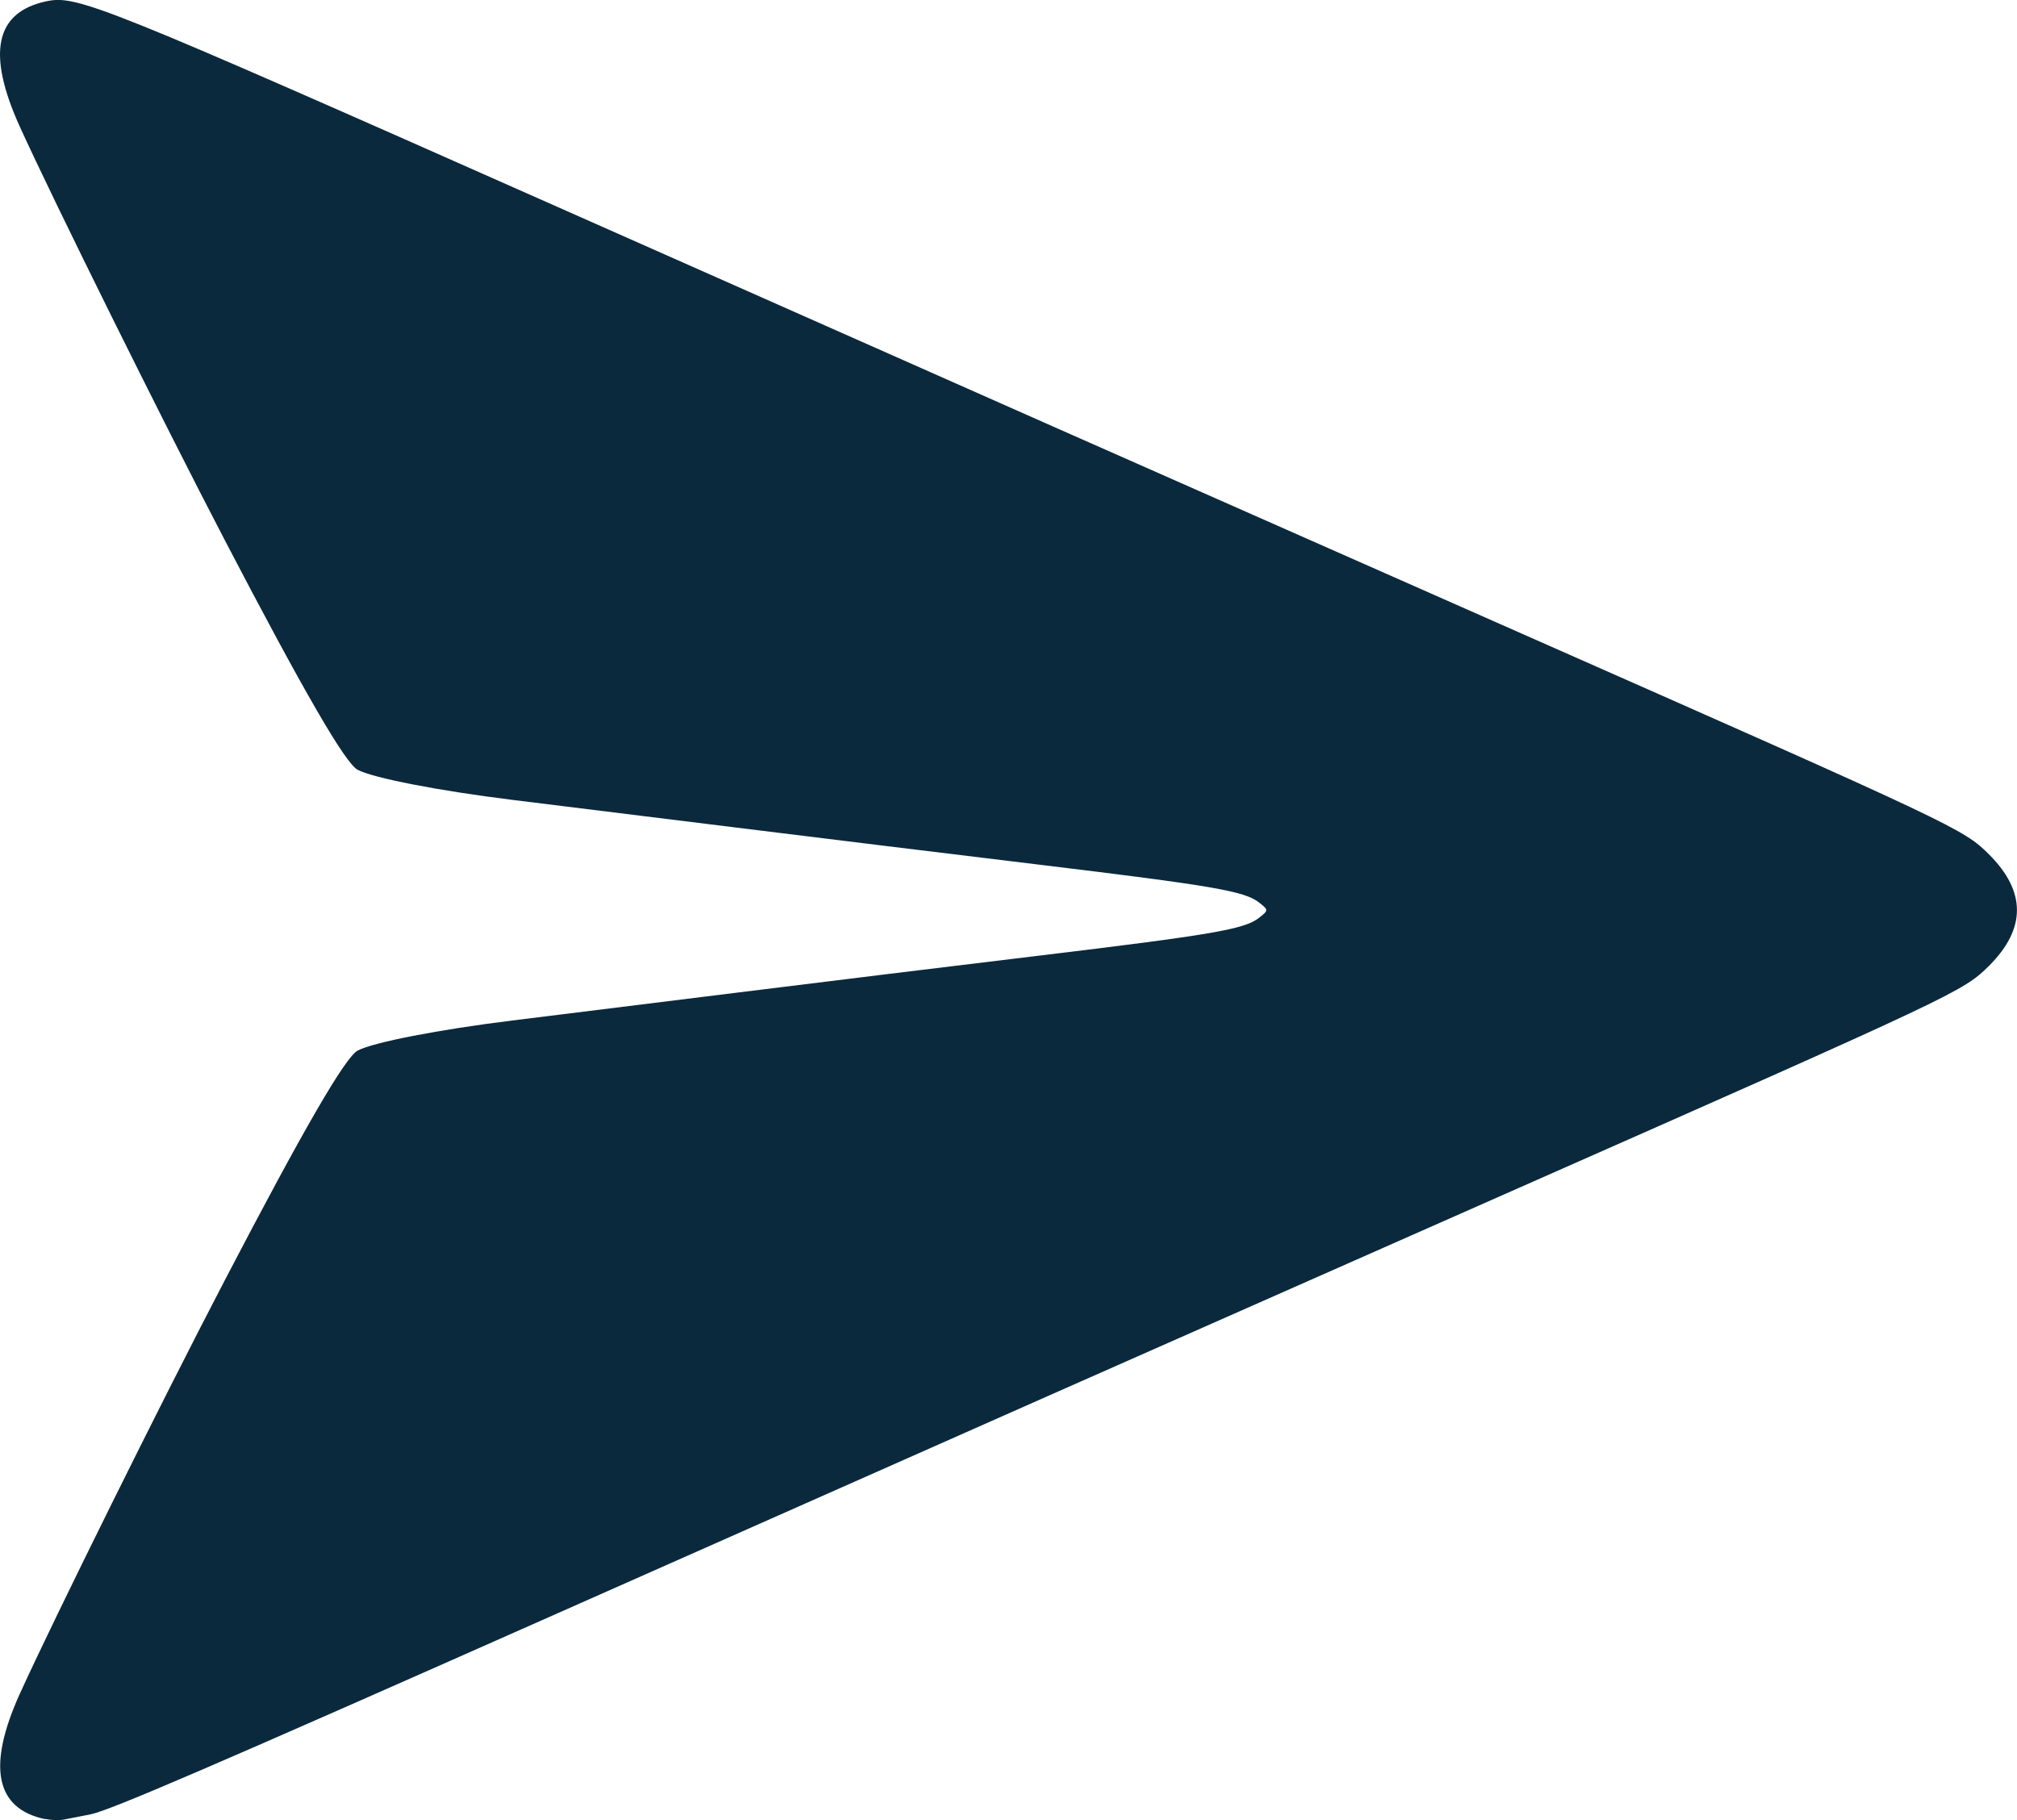 <?xml version="1.0" encoding="UTF-8" standalone="no"?>
<!-- Created with Inkscape (http://www.inkscape.org/) -->

<svg
   width="29.122mm"
   height="26.284mm"
   viewBox="0 0 29.122 26.284"
   version="1.1"
   id="svg6132"
   xml:space="preserve"
   inkscape:version="1.2.2 (b0a8486541, 2022-12-01)"
   sodipodi:docname="send.svg"
   xmlns:inkscape="http://www.inkscape.org/namespaces/inkscape"
   xmlns:sodipodi="http://sodipodi.sourceforge.net/DTD/sodipodi-0.dtd"
   xmlns="http://www.w3.org/2000/svg"
   xmlns:svg="http://www.w3.org/2000/svg"><sodipodi:namedview
     id="namedview6134"
     pagecolor="#ffffff"
     bordercolor="#000000"
     borderopacity="0.25"
     inkscape:showpageshadow="2"
     inkscape:pageopacity="0.0"
     inkscape:pagecheckerboard="0"
     inkscape:deskcolor="#d1d1d1"
     inkscape:document-units="mm"
     showgrid="false"
     inkscape:zoom="0.78681737"
     inkscape:cx="373.02176"
     inkscape:cy="459.44588"
     inkscape:window-width="1870"
     inkscape:window-height="1131"
     inkscape:window-x="50"
     inkscape:window-y="32"
     inkscape:window-maximized="1"
     inkscape:current-layer="layer1" /><defs
     id="defs6129" /><g
     inkscape:label="Vrstva 1"
     inkscape:groupmode="layer"
     id="layer1"
     transform="translate(-3.103,-3.138)"><path
       style="fill:#0b293c;stroke-width:0.078;fill-opacity:1"
       d="m 3.752,29.405 c -0.716,-0.152 -0.838,-0.762 -0.362,-1.812 0.486,-1.07 2.051,-4.229 2.956,-5.964 1.143,-2.193 1.742,-3.227 1.922,-3.322 0.227,-0.119 1.17,-0.302 2.227,-0.433 0.554,-0.068 2.002,-0.248 3.217,-0.399 1.215,-0.151 3.203,-0.395 4.418,-0.541 2.479,-0.299 2.939,-0.378 3.148,-0.541 0.143,-0.111 0.143,-0.115 0,-0.226 -0.209,-0.162 -0.669,-0.241 -3.148,-0.541 -1.215,-0.147 -3.203,-0.39 -4.418,-0.541 C 12.497,14.935 11.049,14.755 10.495,14.687 9.438,14.556 8.495,14.373 8.268,14.254 8.088,14.16 7.49,13.126 6.346,10.933 5.442,9.198 3.876,6.039 3.39,4.969 c -0.481,-1.06 -0.358,-1.652 0.376,-1.811 0.446,-0.097 0.765,0.032 7.387,2.968 6.402,2.839 7.843,3.477 13.874,6.14 6.315,2.789 6.423,2.84 6.793,3.208 0.539,0.537 0.539,1.074 0,1.611 -0.37,0.368 -0.478,0.419 -6.793,3.208 -6.031,2.664 -7.472,3.301 -13.874,6.14 -4.995,2.215 -6.466,2.848 -6.743,2.903 -0.149,0.029 -0.324,0.064 -0.388,0.076 -0.064,0.013 -0.186,0.008 -0.271,-0.01 z"
       id="path7099" /></g></svg>
